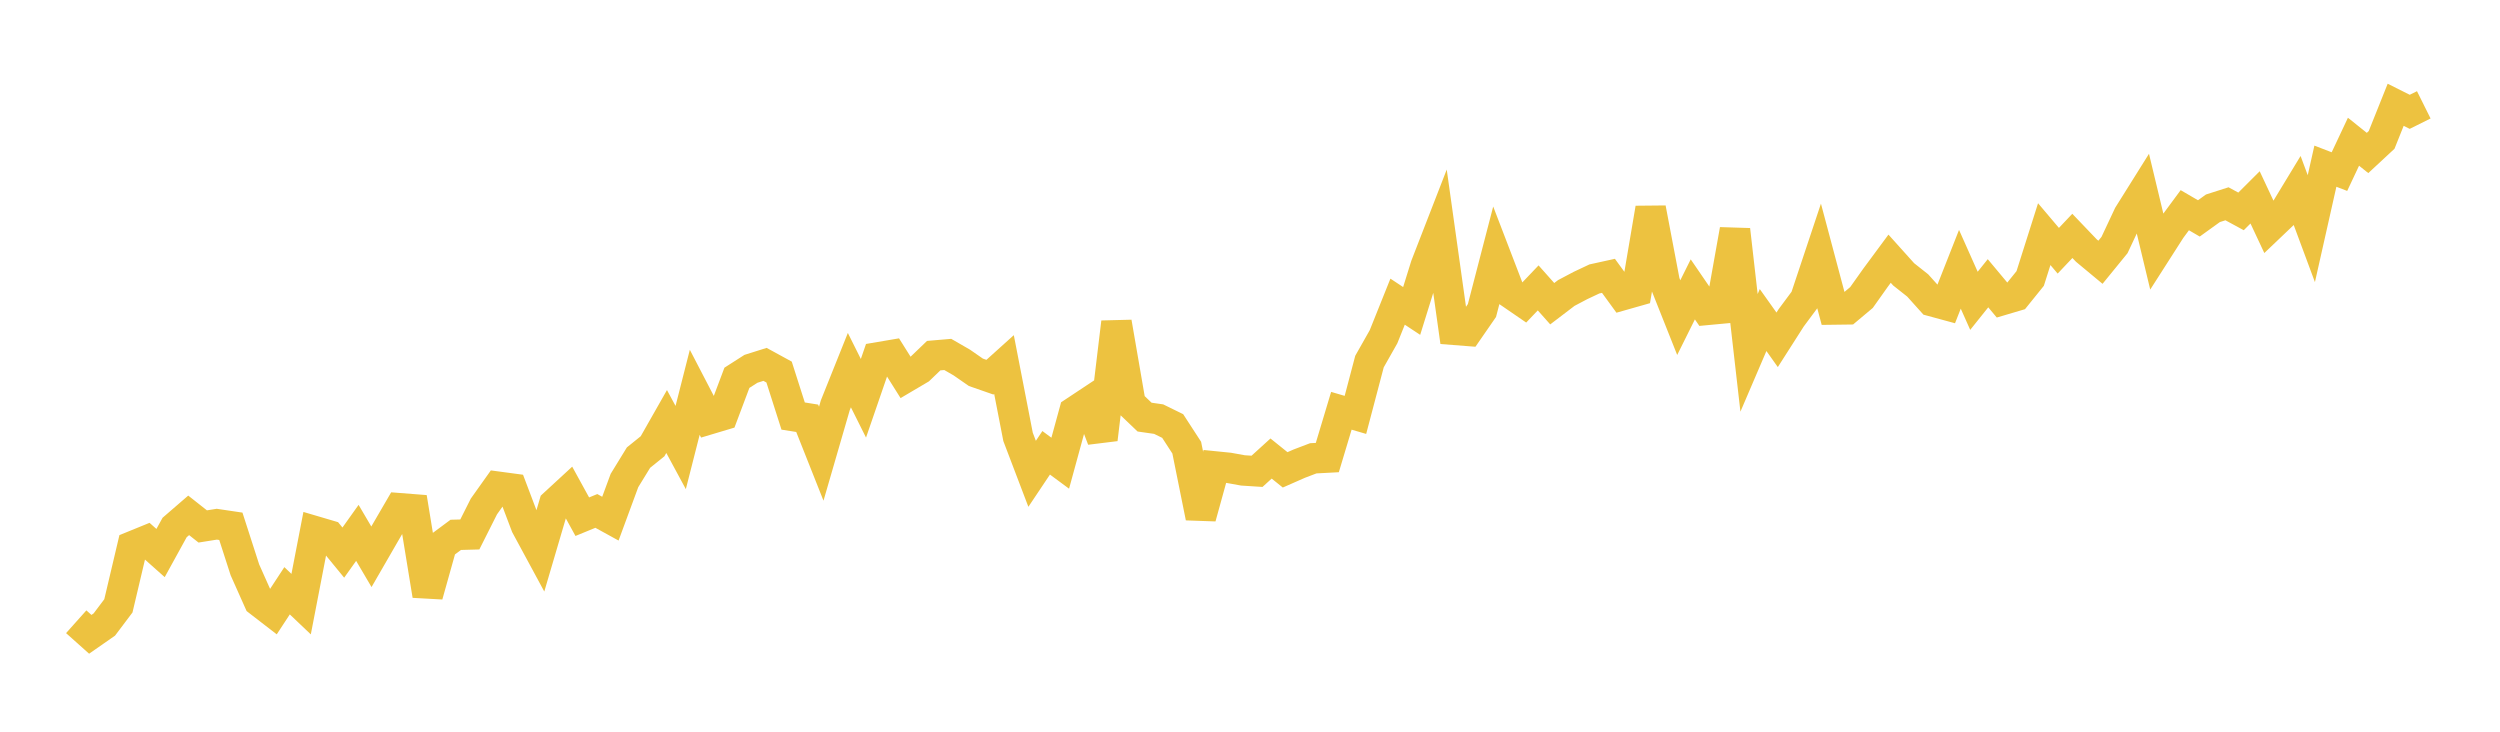 <svg width="164" height="48" xmlns="http://www.w3.org/2000/svg" xmlns:xlink="http://www.w3.org/1999/xlink"><path fill="none" stroke="rgb(237,194,64)" stroke-width="2" d="M5,40.787L5.922,41.611L6.844,40.969L7.766,39.745L8.689,35.835L9.611,35.459L10.533,36.28L11.455,34.604L12.377,33.807L13.299,34.535L14.222,34.388L15.144,34.525L16.066,37.383L16.988,39.449L17.91,40.161L18.832,38.755L19.754,39.632L20.677,34.854L21.599,35.126L22.521,36.251L23.443,34.956L24.365,36.525L25.287,34.928L26.21,33.342L27.132,33.414L28.054,39.058L28.976,35.771L29.898,35.086L30.82,35.061L31.743,33.227L32.665,31.93L33.587,32.054L34.509,34.49L35.431,36.195L36.353,33.064L37.275,32.214L38.198,33.895L39.12,33.517L40.042,34.024L40.964,31.522L41.886,30.019L42.808,29.275L43.731,27.651L44.653,29.358L45.575,25.735L46.497,27.51L47.419,27.234L48.341,24.784L49.263,24.194L50.186,23.903L51.108,24.407L52.03,27.293L52.952,27.439L53.874,29.763L54.796,26.585L55.719,24.281L56.641,26.127L57.563,23.45L58.485,23.293L59.407,24.76L60.329,24.216L61.251,23.33L62.174,23.251L63.096,23.783L64.018,24.423L64.94,24.744L65.862,23.913L66.784,28.658L67.707,31.082L68.629,29.704L69.551,30.386L70.473,27.016L71.395,26.405L72.317,28.819L73.24,21.142L74.162,26.481L75.084,27.362L76.006,27.494L76.928,27.946L77.85,29.366L78.772,33.94L79.695,30.599L80.617,30.692L81.539,30.859L82.461,30.918L83.383,30.08L84.305,30.822L85.228,30.416L86.15,30.065L87.072,30.016L87.994,26.947L88.916,27.217L89.838,23.719L90.76,22.09L91.683,19.789L92.605,20.398L93.527,17.437L94.449,15.063L95.371,21.633L96.293,21.705L97.216,20.37L98.138,16.818L99.06,19.22L99.982,19.853L100.904,18.886L101.826,19.923L102.749,19.22L103.671,18.733L104.593,18.298L105.515,18.095L106.437,19.361L107.359,19.099L108.281,13.663L109.204,18.516L110.126,20.836L111.048,18.983L111.97,20.329L112.892,20.243L113.814,15.073L114.737,23.147L115.659,20.995L116.581,22.292L117.503,20.848L118.425,19.607L119.347,16.841L120.269,20.303L121.192,20.291L122.114,19.517L123.036,18.218L123.958,16.971L124.88,17.997L125.802,18.726L126.725,19.754L127.647,20.005L128.569,17.665L129.491,19.733L130.413,18.581L131.335,19.685L132.257,19.412L133.18,18.268L134.102,15.36L135.024,16.449L135.946,15.475L136.868,16.439L137.79,17.205L138.713,16.073L139.635,14.109L140.557,12.637L141.479,16.478L142.401,15.037L143.323,13.789L144.246,14.327L145.168,13.663L146.09,13.368L147.012,13.868L147.934,12.948L148.856,14.916L149.778,14.037L150.701,12.517L151.623,15L152.545,10.902L153.467,11.257L154.389,9.297L155.311,10.035L156.234,9.178L157.156,6.874L158.078,7.336L159,6.877"></path></svg>